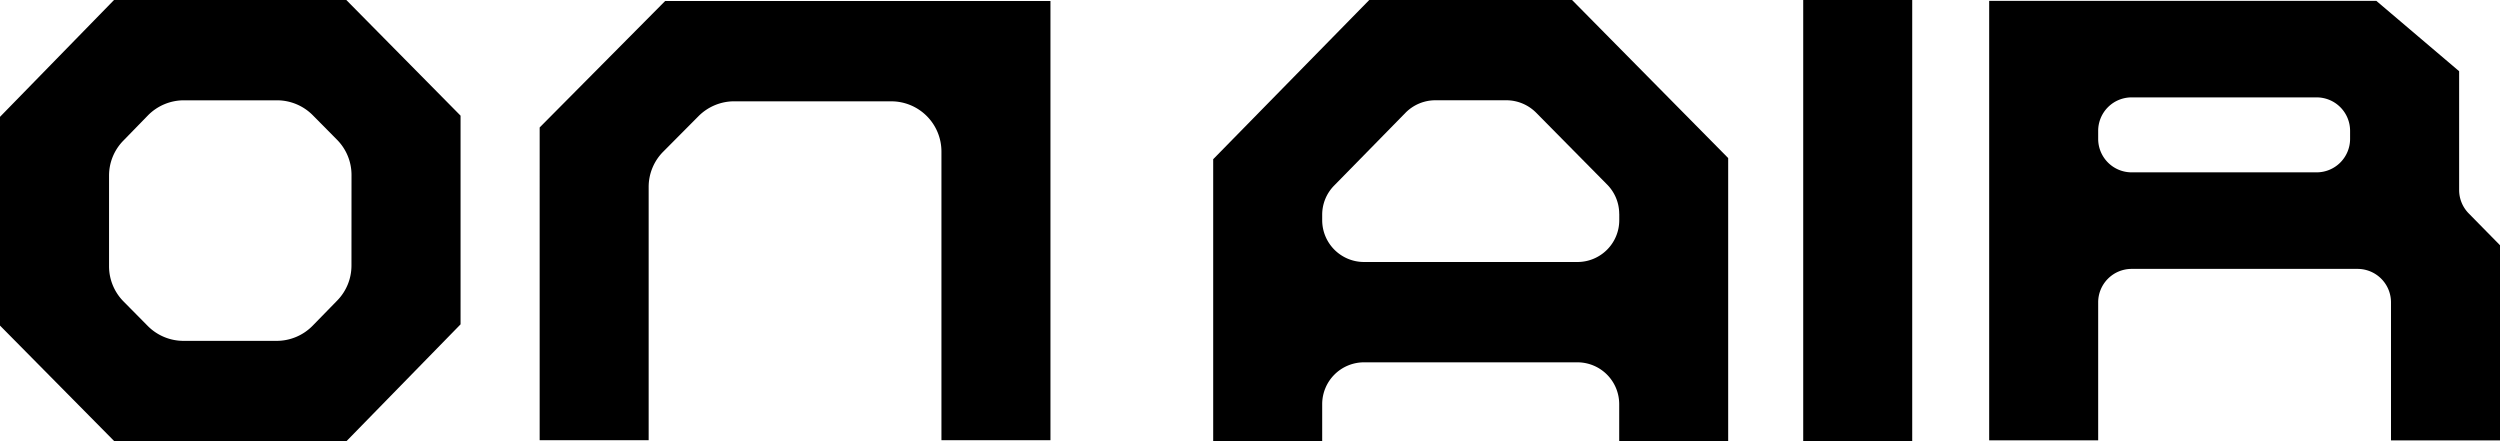 <svg xmlns="http://www.w3.org/2000/svg" xmlns:xlink="http://www.w3.org/1999/xlink" width="170" height="30" viewBox="0 0 170 30"><defs><clipPath id="a"><rect width="170" height="30"/></clipPath></defs><g clip-path="url(#a)"><path d="M23.548,0H7.755L0,7.947V22.14L7.77,30h15.79l7.758-7.944V7.866ZM23.9,18.062a3.4,3.4,0,0,1-.965,2.371l-1.674,1.715a3.428,3.428,0,0,1-2.456,1.032H12.485a3.421,3.421,0,0,1-2.442-1.018L8.395,20.495a3.4,3.4,0,0,1-.98-2.386V11.94A3.388,3.388,0,0,1,8.38,9.572l1.674-1.718a3.428,3.428,0,0,1,2.453-1.032h6.325A3.426,3.426,0,0,1,21.272,7.84l1.651,1.669a3.4,3.4,0,0,1,.98,2.386Z" transform="translate(0 -0.001)"/><path d="M38.994,0,28.381,10.827V30h7.412V27.473a2.845,2.845,0,0,1,2.852-2.834H53.138a2.843,2.843,0,0,1,2.852,2.834V30H63.4V10.749L52.783,0Zm17,14.546v.434a2.843,2.843,0,0,1-2.852,2.837H38.645a2.845,2.845,0,0,1-2.852-2.837V14.6a2.818,2.818,0,0,1,.811-1.978L41.45,7.678a2.855,2.855,0,0,1,2.041-.859h4.817a2.862,2.862,0,0,1,2.035.847l4.831,4.89a2.839,2.839,0,0,1,.817,1.99" transform="translate(54.116 -0.001)"/><rect width="7.412" height="30" transform="translate(122.619)"/><path d="M36.526,6.846a3.413,3.413,0,0,1,3.421,3.4V29.888H47.36V.024h-26.2l-8.534,8.6V29.888h7.412V12.664a3.392,3.392,0,0,1,.988-2.392l2.4-2.415a3.429,3.429,0,0,1,2.433-1.012Z" transform="translate(24.071 0.044)"/><path d="M79.139,14.471a2.271,2.271,0,0,1-.648-1.588V4.806L72.858.02H46.534V29.907h7.412V20.515a2.274,2.274,0,0,1,2.282-2.267H71.576a2.274,2.274,0,0,1,2.282,2.267v9.393H81.27V16.639ZM71.076,9.413a2.276,2.276,0,0,1-2.282,2.27H56.228a2.276,2.276,0,0,1-2.282-2.27V8.855a2.274,2.274,0,0,1,2.282-2.27H68.794a2.274,2.274,0,0,1,2.282,2.27Z" transform="translate(88.73 0.037)"/></g></svg>